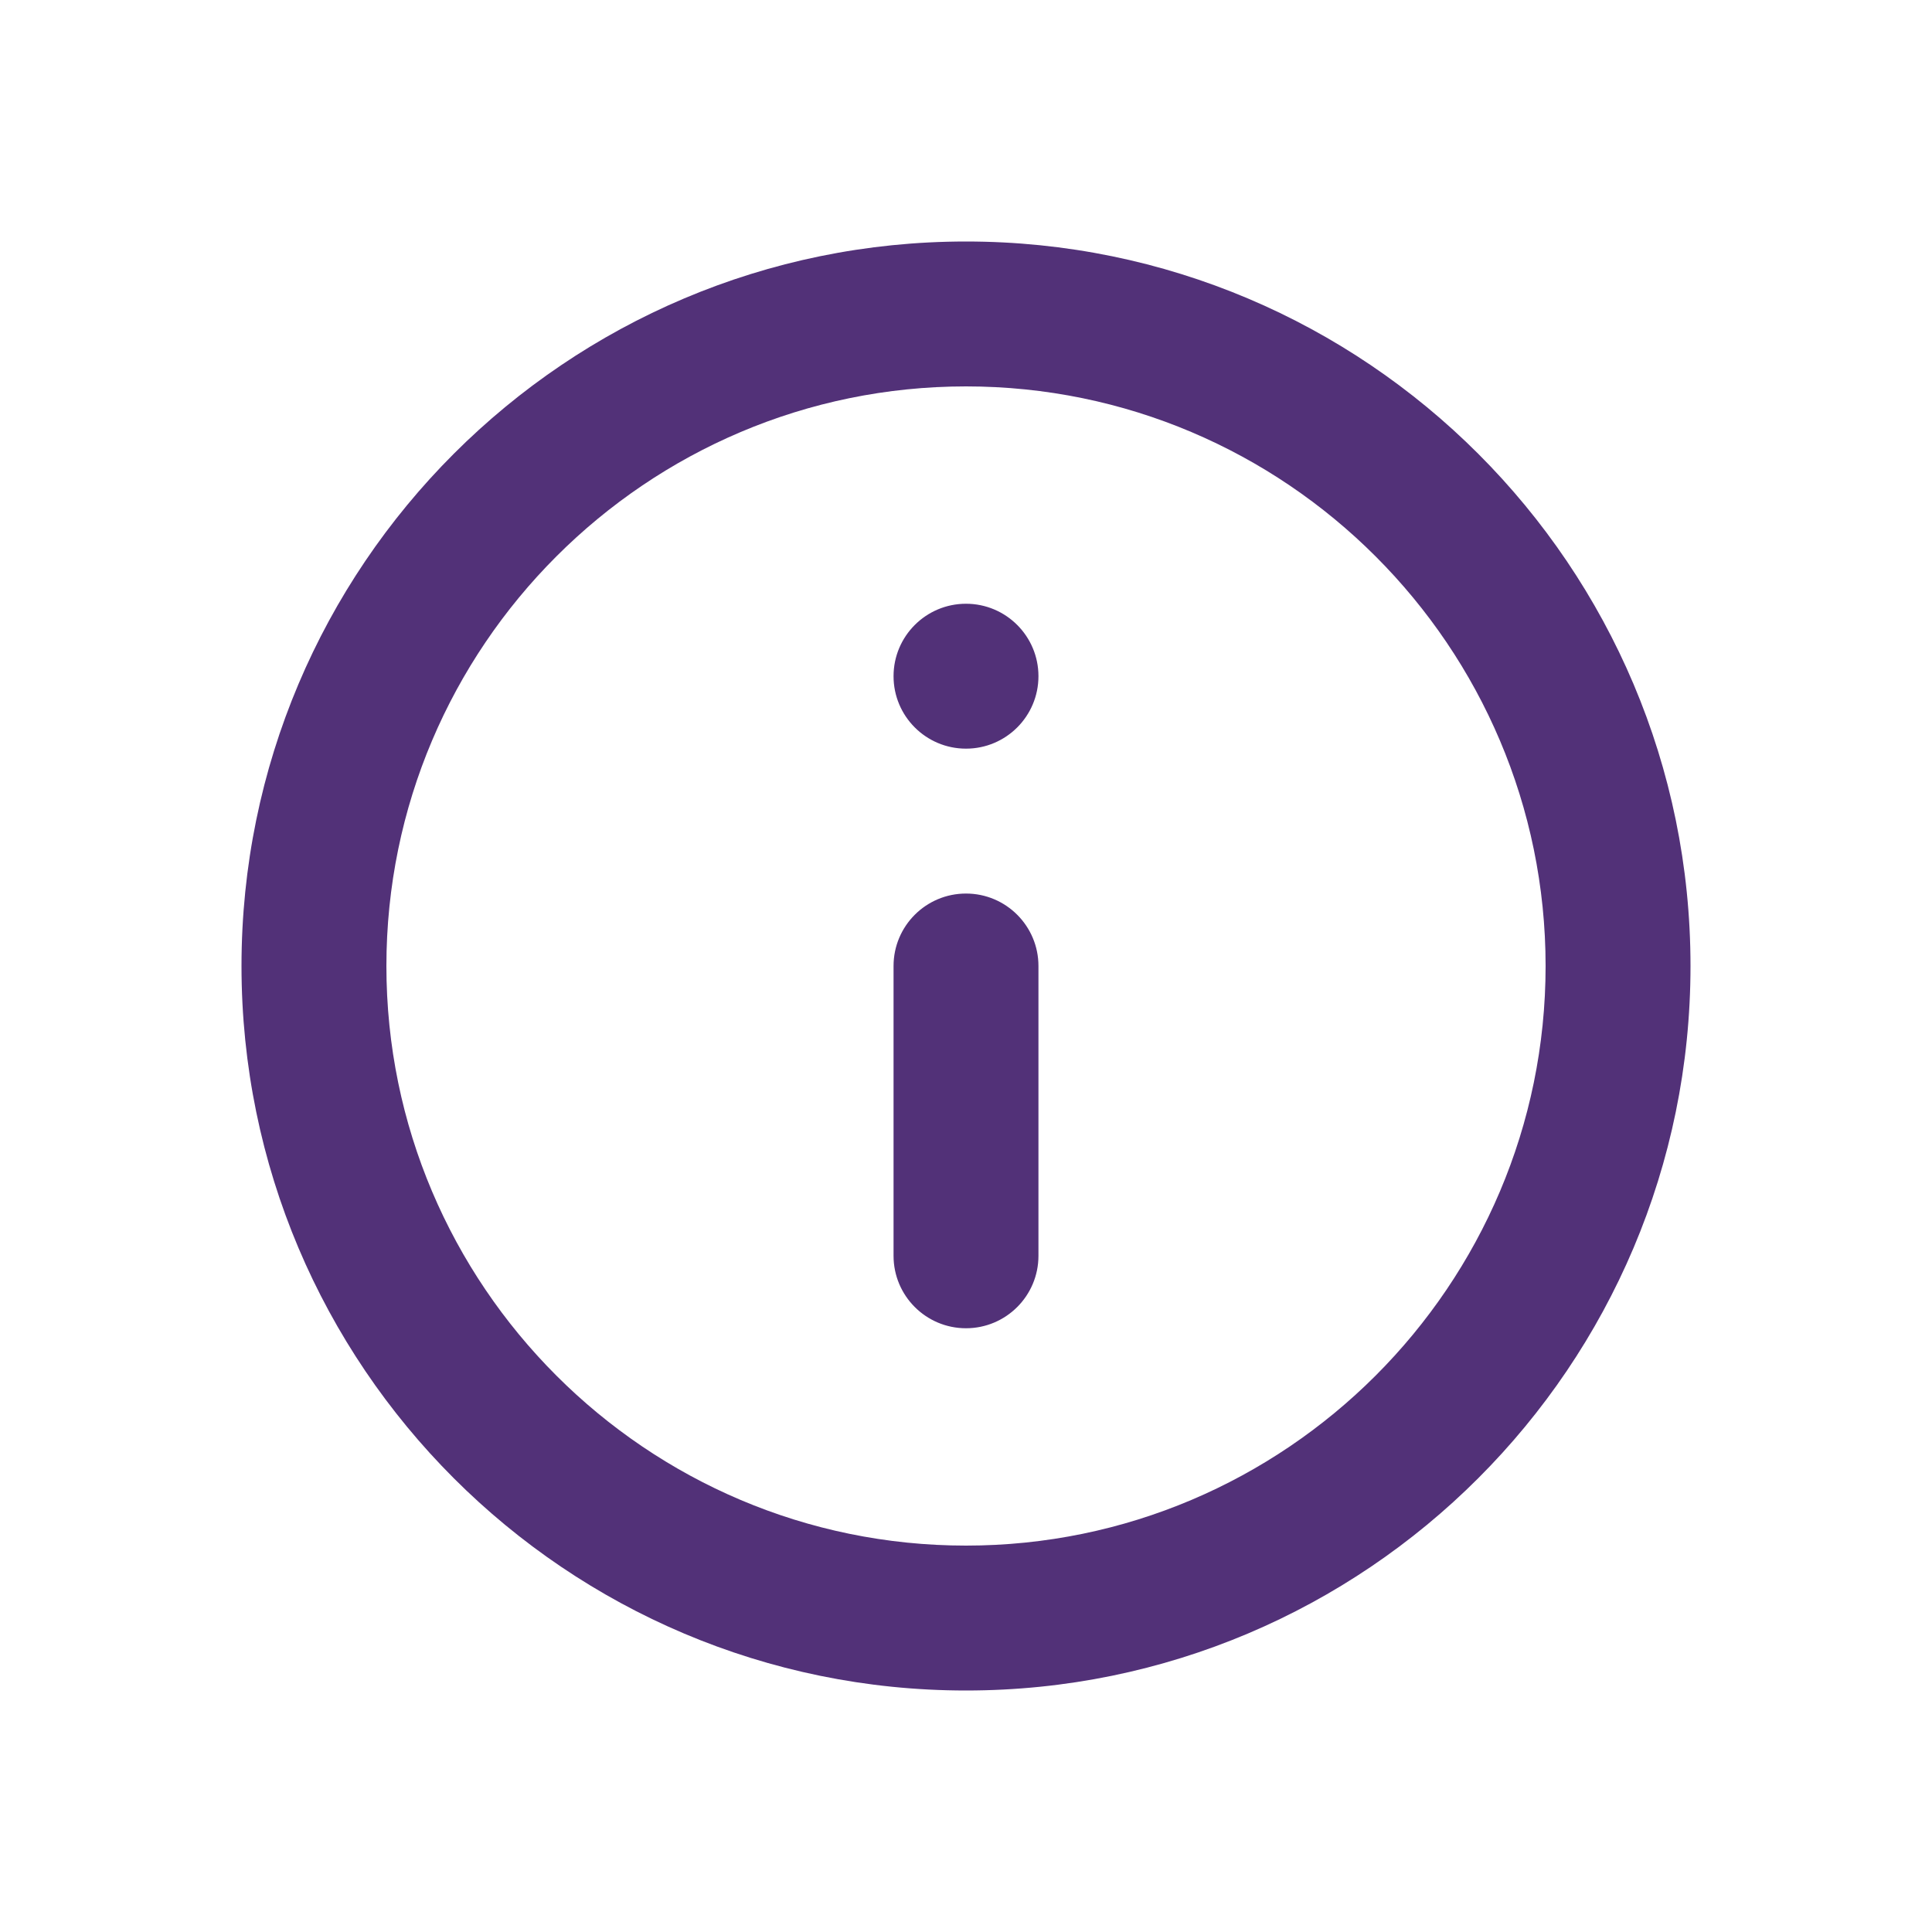 <svg width="24" height="24" viewBox="0 0 24 24" fill="none" xmlns="http://www.w3.org/2000/svg">
<path d="M11.1 8.4C11.1 7.903 11.503 7.5 12 7.5V7.5C12.497 7.5 12.9 7.903 12.9 8.4V8.4C12.9 8.897 12.497 9.3 12 9.3V9.3C11.503 9.3 11.1 8.897 11.1 8.4V8.4ZM11.1 12C11.1 11.503 11.503 11.1 12 11.1V11.1C12.497 11.1 12.9 11.503 12.9 12V15.6C12.9 16.097 12.497 16.5 12 16.5V16.5C11.503 16.5 11.1 16.097 11.1 15.6V12ZM12 3C7.032 3 3 7.032 3 12C3 16.968 7.032 21 12 21C16.968 21 21 16.968 21 12C21 7.032 16.968 3 12 3ZM12 19.2C8.031 19.2 4.8 15.969 4.8 12C4.8 8.031 8.031 4.8 12 4.8C15.969 4.8 19.2 8.031 19.2 12C19.2 15.969 15.969 19.2 12 19.2Z" fill="#523178"/>
</svg>

